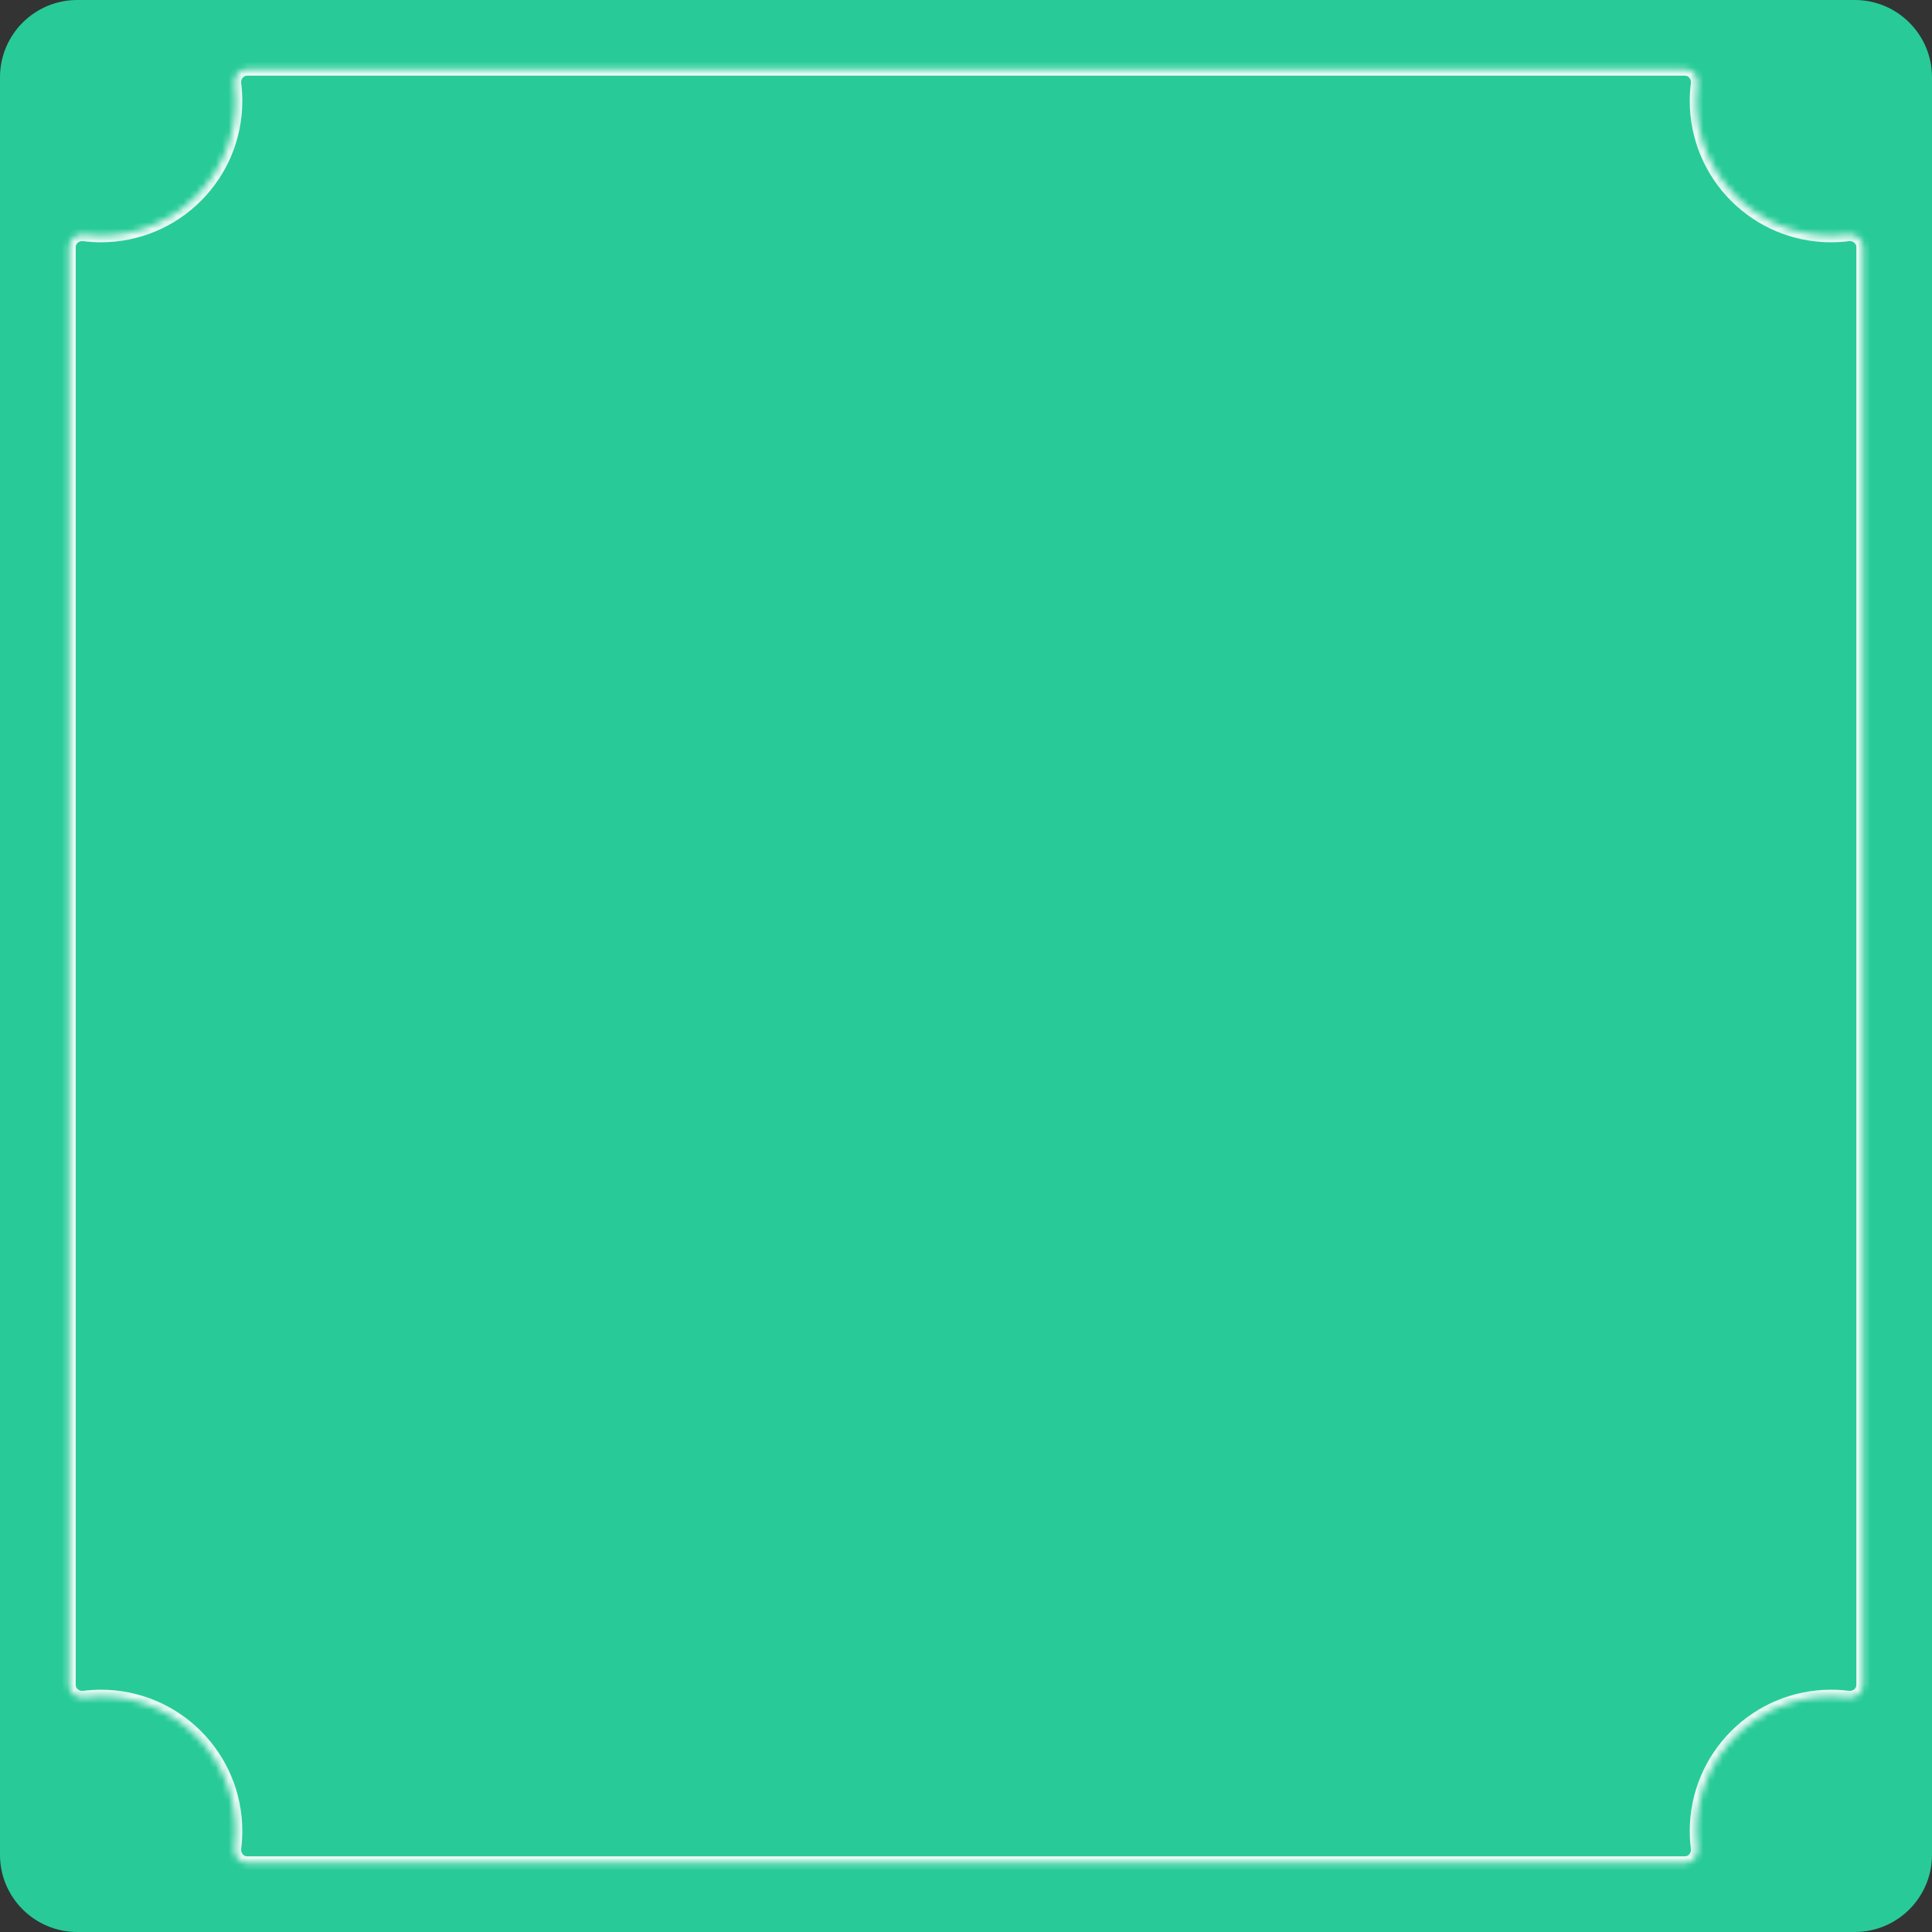 <svg width="300" height="300" viewBox="0 0 300 300" fill="none" xmlns="http://www.w3.org/2000/svg">
<rect x="0" y="0" width="300" height="300" fill="#333333" stroke="none"/>
<path d="M300 288C300 294.627 294.627 300 288 300H12C5.373 300 0 294.627 0 288V12C0 5.373 5.373 0 12 0H288C294.627 0 300 5.373 300 12V288Z" fill="#28CB98"/>
<mask id="path-2-inside-1_2491_9593" fill="white">
<path d="M261.658 10.714C262.862 10.714 263.745 11.845 263.593 13.039C263.483 13.907 263.426 14.791 263.426 15.689C263.426 27.228 272.78 36.581 284.318 36.581C285.216 36.581 286.099 36.524 286.967 36.414C288.161 36.262 289.291 37.145 289.291 38.349V261.65C289.291 262.854 288.161 263.737 286.967 263.585C286.099 263.475 285.215 263.418 284.318 263.418C272.78 263.418 263.426 272.772 263.426 284.311C263.426 285.209 263.483 286.093 263.593 286.961C263.745 288.155 262.862 289.286 261.658 289.286H38.352C37.148 289.286 36.265 288.155 36.417 286.961C36.527 286.093 36.584 285.209 36.584 284.311C36.584 272.772 27.23 263.418 15.691 263.418C14.794 263.418 13.911 263.475 13.043 263.585C11.849 263.737 10.719 262.854 10.719 261.65V38.349C10.719 37.145 11.849 36.262 13.043 36.414C13.91 36.524 14.794 36.581 15.691 36.581C27.23 36.581 36.584 27.228 36.584 15.689C36.584 14.791 36.527 13.907 36.417 13.039C36.265 11.845 37.148 10.714 38.352 10.714H261.658Z"/>
</mask>
<path d="M263.426 15.689H262.386V15.689L263.426 15.689ZM284.318 36.581V37.621V36.581ZM284.318 263.418V262.378V263.418ZM263.426 284.311H262.386H263.426ZM36.584 284.311H37.624H37.624H36.584ZM15.691 263.418L15.691 262.378H15.691V263.418ZM15.691 36.581V37.621L15.691 37.621L15.691 36.581ZM36.584 15.689L37.624 15.689V15.689H36.584ZM13.043 36.414L12.912 37.446L13.043 36.414ZM36.417 13.039L37.448 12.908L36.417 13.039ZM286.967 263.585L287.097 262.554L286.967 263.585ZM36.417 286.961L37.448 287.092L36.417 286.961ZM286.967 36.414L287.098 37.446L286.967 36.414ZM13.043 263.585L12.912 262.554L13.043 263.585ZM263.593 13.039L264.625 13.17L263.593 13.039ZM263.593 13.039L262.561 12.908C262.446 13.819 262.386 14.747 262.386 15.689H263.426H264.466C264.466 14.835 264.52 13.995 264.625 13.17L263.593 13.039ZM263.426 15.689L262.386 15.689C262.386 27.802 272.205 37.621 284.318 37.621V36.581V35.541C273.354 35.541 264.466 26.653 264.466 15.689L263.426 15.689ZM284.318 36.581V37.621C285.26 37.621 286.187 37.562 287.098 37.446L286.967 36.414L286.835 35.382C286.011 35.487 285.171 35.541 284.318 35.541V36.581ZM289.291 38.349H288.251V261.65H289.291H290.331V38.349H289.291ZM286.967 263.585L287.097 262.554C286.187 262.438 285.259 262.378 284.318 262.378V263.418V264.458C285.171 264.458 286.012 264.512 286.836 264.617L286.967 263.585ZM284.318 263.418V262.378C272.205 262.378 262.386 272.198 262.386 284.311H263.426H264.466C264.466 273.347 273.354 264.458 284.318 264.458V263.418ZM263.426 284.311H262.386C262.386 285.253 262.446 286.181 262.561 287.092L263.593 286.961L264.625 286.83C264.52 286.005 264.466 285.165 264.466 284.311H263.426ZM261.658 289.286V288.246H38.352V289.286V290.326H261.658V289.286ZM36.417 286.961L37.448 287.092C37.564 286.181 37.624 285.253 37.624 284.311H36.584H35.544C35.544 285.165 35.49 286.005 35.385 286.83L36.417 286.961ZM36.584 284.311H37.624C37.624 272.198 27.805 262.378 15.691 262.378L15.691 263.418L15.691 264.458C26.656 264.458 35.544 273.347 35.544 284.311H36.584ZM15.691 263.418V262.378C14.75 262.378 13.823 262.438 12.912 262.554L13.043 263.585L13.174 264.617C13.998 264.512 14.838 264.458 15.691 264.458V263.418ZM10.719 261.65H11.759V38.349H10.719H9.679V261.65H10.719ZM13.043 36.414L12.912 37.446C13.822 37.562 14.75 37.621 15.691 37.621V36.581V35.541C14.838 35.541 13.998 35.487 13.174 35.382L13.043 36.414ZM15.691 36.581L15.691 37.621C27.805 37.621 37.624 27.802 37.624 15.689L36.584 15.689L35.544 15.689C35.544 26.653 26.656 35.541 15.691 35.541L15.691 36.581ZM36.584 15.689H37.624C37.624 14.747 37.564 13.819 37.448 12.908L36.417 13.039L35.385 13.17C35.49 13.995 35.544 14.835 35.544 15.689H36.584ZM38.352 10.714V11.754H261.658V10.714V9.674H38.352V10.714ZM10.719 38.349H11.759C11.759 37.85 12.259 37.363 12.912 37.446L13.043 36.414L13.174 35.382C11.439 35.162 9.679 36.44 9.679 38.349H10.719ZM263.593 286.961L262.561 287.092C262.645 287.745 262.157 288.246 261.658 288.246V289.286V290.326C263.567 290.326 264.846 288.565 264.625 286.83L263.593 286.961ZM36.417 13.039L37.448 12.908C37.365 12.255 37.852 11.754 38.352 11.754V10.714V9.674C36.443 9.674 35.164 11.434 35.385 13.17L36.417 13.039ZM289.291 261.65H288.251C288.251 262.149 287.751 262.636 287.097 262.554L286.967 263.585L286.836 264.617C288.571 264.837 290.331 263.559 290.331 261.65H289.291ZM38.352 289.286V288.246C37.852 288.246 37.365 287.745 37.448 287.092L36.417 286.961L35.385 286.83C35.164 288.565 36.443 290.326 38.352 290.326V289.286ZM286.967 36.414L287.098 37.446C287.751 37.363 288.251 37.85 288.251 38.349H289.291H290.331C290.331 36.44 288.571 35.162 286.835 35.382L286.967 36.414ZM13.043 263.585L12.912 262.554C12.259 262.636 11.759 262.149 11.759 261.65H10.719H9.679C9.679 263.559 11.439 264.837 13.174 264.617L13.043 263.585ZM263.593 13.039L264.625 13.17C264.846 11.434 263.567 9.674 261.658 9.674V10.714V11.754C262.157 11.754 262.645 12.255 262.561 12.908L263.593 13.039Z" fill="#E9FAF5" mask="url(#path-2-inside-1_2491_9593)"/>
</svg>

